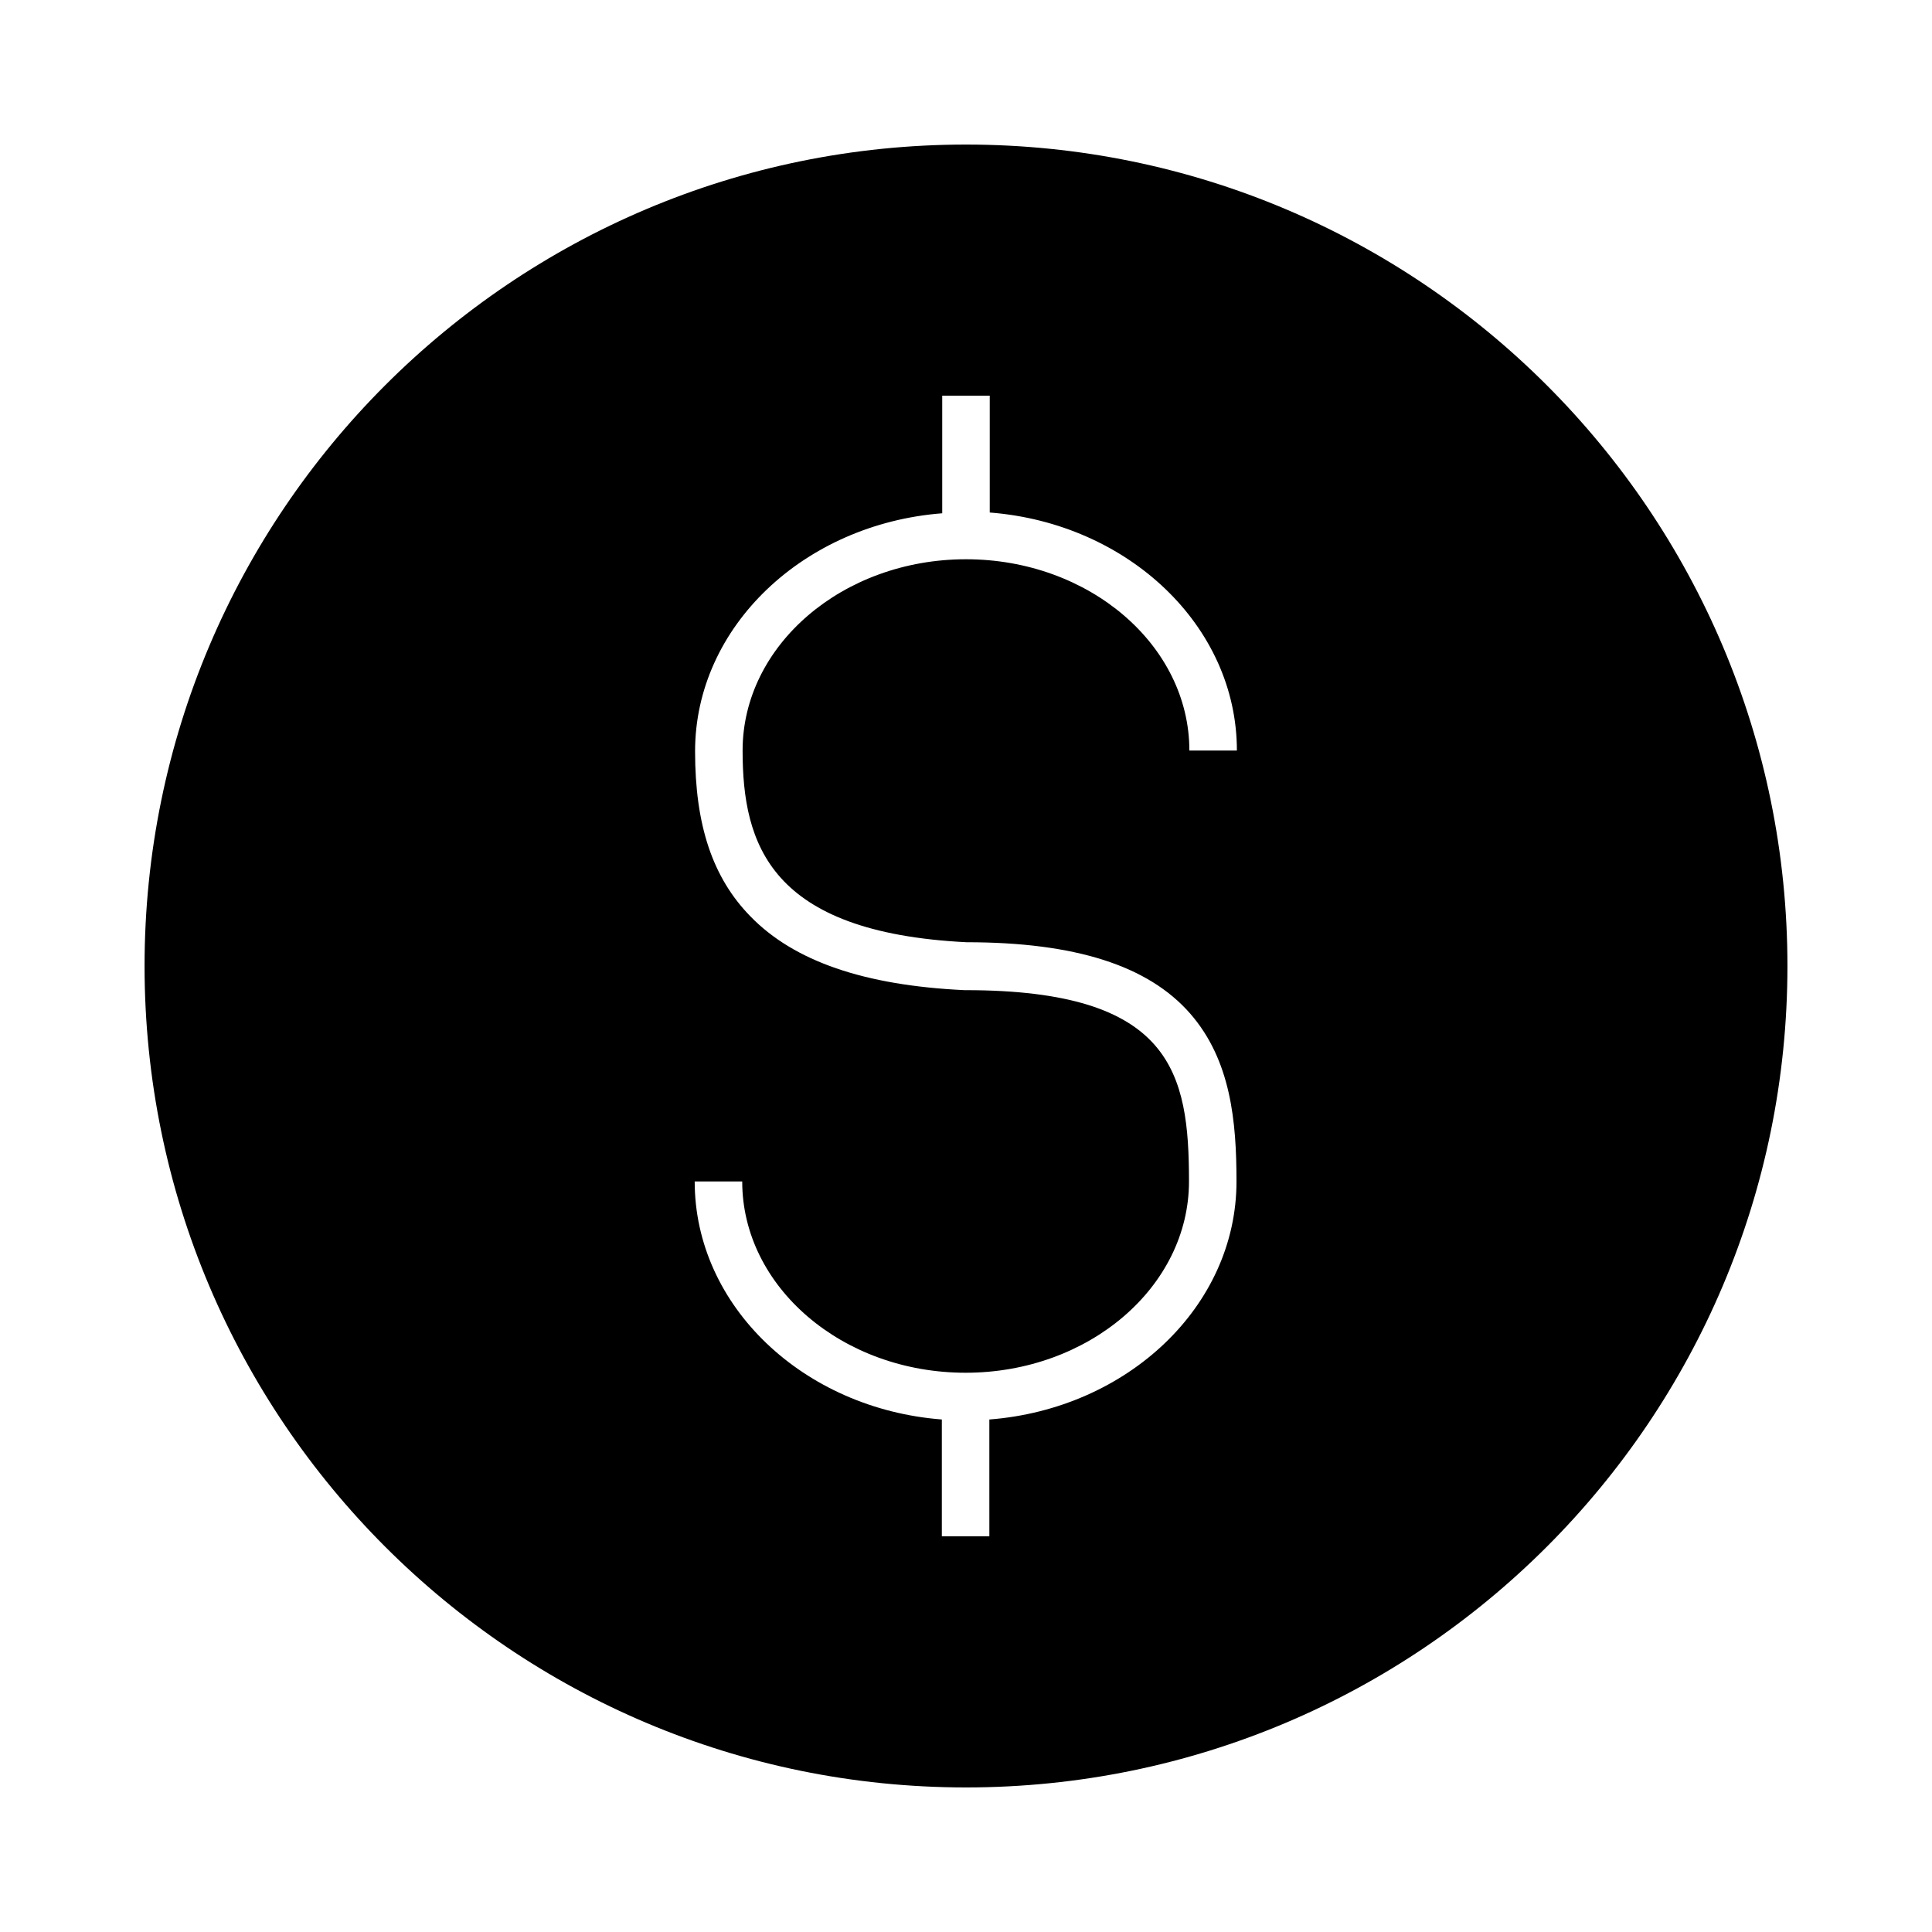 <?xml version="1.0" encoding="UTF-8"?>
<!-- Uploaded to: SVG Repo, www.svgrepo.com, Generator: SVG Repo Mixer Tools -->
<svg fill="#000000" width="800px" height="800px" version="1.1" viewBox="144 144 512 512" xmlns="http://www.w3.org/2000/svg">
 <path d="m400 182.31c-120.18 0-217.69 97.508-217.69 217.69s97.508 217.69 217.69 217.69 217.69-97.508 217.69-217.69-97.508-217.69-217.69-217.69zm0.102 211.39c28.863 0 48.176 6.191 59.301 18.895 10.812 12.387 12.281 28.652 12.281 44.504 0 33.062-28.863 60.246-65.496 63.082l0.004 30.961h-12.594v-30.965c-36.633-2.832-65.496-30.02-65.496-63.082h12.594c0 27.918 26.555 50.695 59.199 50.695s59.199-22.777 59.199-50.695c0-28.758-4.41-50.695-59.199-50.695h-0.316c-26.555-1.258-45.133-7.66-56.68-19.523-10.078-10.285-14.695-24.246-14.695-43.77 0-33.062 28.863-60.246 65.496-63.082v-31.168h12.594v30.965c36.633 2.832 65.496 30.02 65.496 63.082h-12.594c0-27.918-26.555-50.695-59.199-50.695-32.645 0-59.199 22.777-59.199 50.695 0.004 24.875 7.246 48.176 59.305 50.797z"/>
</svg>